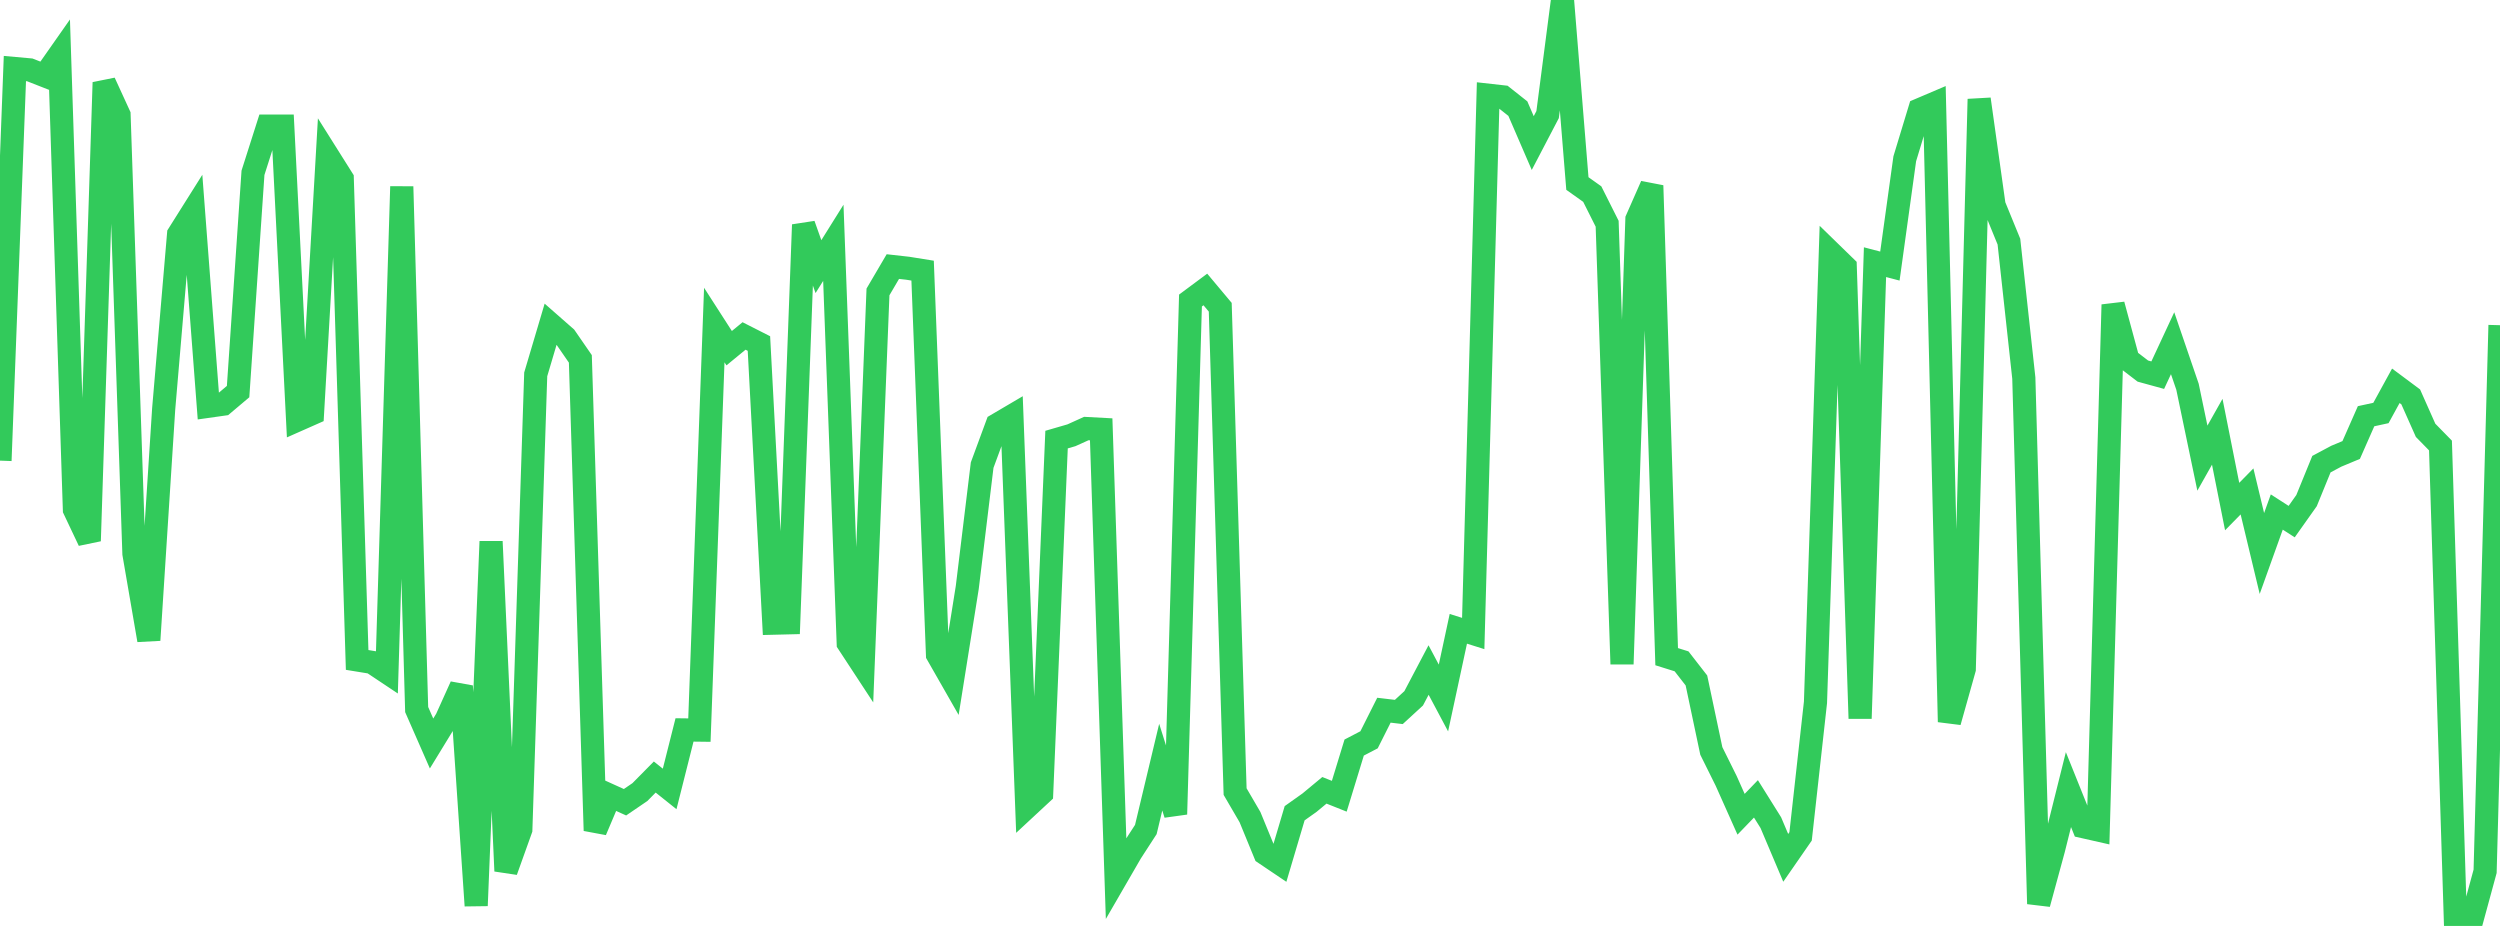 <?xml version="1.0" standalone="no"?>
<!DOCTYPE svg PUBLIC "-//W3C//DTD SVG 1.1//EN" "http://www.w3.org/Graphics/SVG/1.1/DTD/svg11.dtd">

<svg width="135" height="50" viewBox="0 0 135 50" preserveAspectRatio="none" 
  xmlns="http://www.w3.org/2000/svg"
  xmlns:xlink="http://www.w3.org/1999/xlink">


<polyline points="0.0, 24.874 0.804, 3.701 1.607, 3.773 2.411, 4.088 3.214, 2.943 4.018, 27.514 4.821, 29.209 5.625, 4.454 6.429, 6.207 7.232, 29.898 8.036, 34.567 8.839, 22.078 9.643, 12.65 10.446, 11.374 11.25, 21.938 12.054, 21.824 12.857, 21.146 13.661, 9.331 14.464, 6.81 15.268, 6.81 16.071, 22.68 16.875, 22.324 17.679, 8.376 18.482, 9.651 19.286, 35.637 20.089, 35.768 20.893, 36.304 21.696, 10.075 22.5, 38.316 23.304, 40.149 24.107, 38.836 24.911, 37.054 25.714, 48.906 26.518, 29.241 27.321, 47.034 28.125, 44.79 28.929, 20.215 29.732, 17.51 30.536, 18.216 31.339, 19.379 32.143, 44.853 32.946, 42.957 33.75, 43.321 34.554, 42.773 35.357, 41.96 36.161, 42.602 36.964, 39.416 37.768, 39.426 38.571, 17.552 39.375, 18.802 40.179, 18.142 40.982, 18.55 41.786, 33.651 42.589, 33.631 43.393, 12.137 44.196, 14.398 45.0, 13.112 45.804, 34.73 46.607, 35.955 47.411, 15.764 48.214, 14.395 49.018, 14.485 49.821, 14.614 50.625, 35.349 51.429, 36.756 52.232, 31.726 53.036, 25.117 53.839, 22.938 54.643, 22.465 55.446, 43.588 56.25, 42.841 57.054, 23.738 57.857, 23.505 58.661, 23.141 59.464, 23.184 60.268, 47.421 61.071, 46.033 61.875, 44.793 62.679, 41.426 63.482, 43.969 64.286, 16.228 65.089, 15.631 65.893, 16.591 66.696, 42.746 67.5, 44.125 68.304, 46.083 69.107, 46.624 69.911, 43.914 70.714, 43.344 71.518, 42.677 72.321, 42.997 73.125, 40.368 73.929, 39.949 74.732, 38.351 75.536, 38.446 76.339, 37.709 77.143, 36.181 77.946, 37.691 78.75, 33.956 79.554, 34.209 80.357, 5.14 81.161, 5.23 81.964, 5.866 82.768, 7.726 83.571, 6.189 84.375, 0.0 85.179, 9.91 85.982, 10.481 86.786, 12.082 87.589, 35.859 88.393, 11.845 89.196, 10.022 90.0, 35.46 90.804, 35.712 91.607, 36.745 92.411, 40.551 93.214, 42.169 94.018, 43.97 94.821, 43.138 95.625, 44.424 96.429, 46.324 97.232, 45.164 98.036, 37.925 98.839, 13.628 99.643, 14.411 100.446, 38.797 101.25, 14.157 102.054, 14.368 102.857, 8.574 103.661, 5.925 104.464, 5.583 105.268, 38.982 106.071, 36.127 106.875, 5.354 107.679, 11.086 108.482, 13.049 109.286, 20.416 110.089, 48.807 110.893, 45.855 111.696, 42.639 112.5, 44.639 113.304, 44.821 114.107, 16.454 114.911, 19.423 115.714, 20.038 116.518, 20.259 117.321, 18.534 118.125, 20.884 118.929, 24.74 119.732, 23.315 120.536, 27.354 121.339, 26.537 122.143, 29.889 122.946, 27.649 123.75, 28.167 124.554, 27.032 125.357, 25.064 126.161, 24.635 126.964, 24.3 127.768, 22.476 128.571, 22.301 129.375, 20.833 130.179, 21.432 130.982, 23.237 131.786, 24.058 132.589, 49.631 133.393, 50.0 134.196, 47.051 135.0, 17.561" fill="none" stroke="#32ca5b" stroke-width="1.25"/>

</svg>